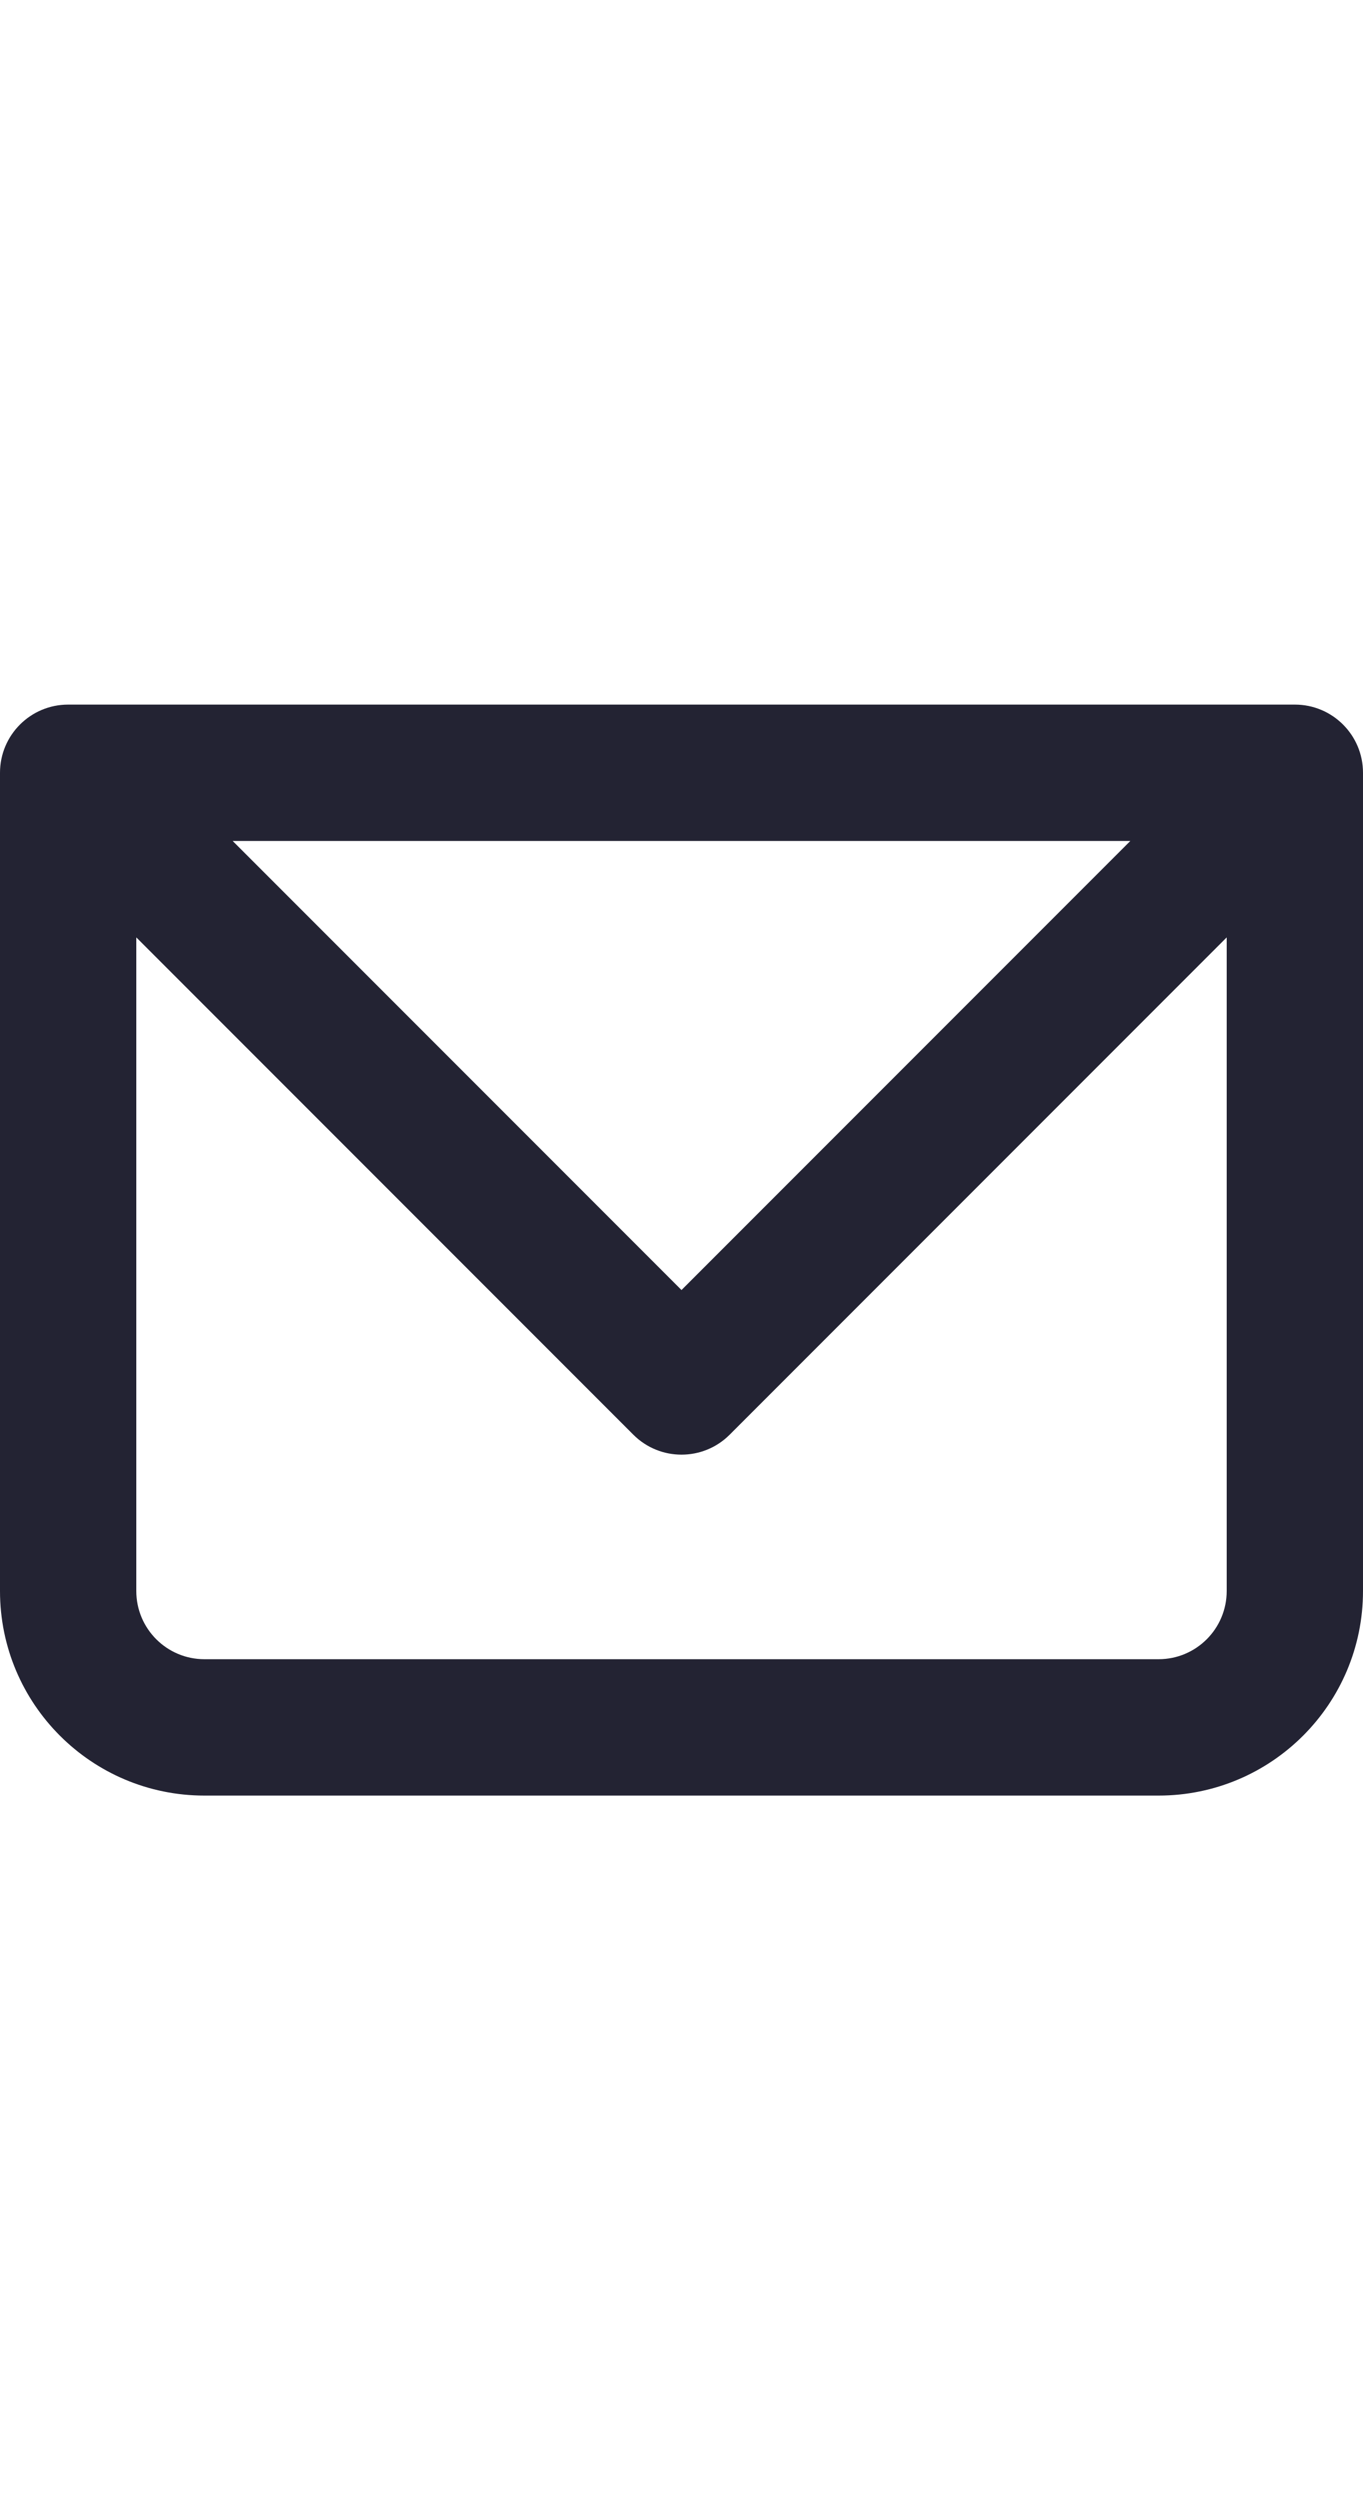 <svg width="24" height="44" viewBox="0 0 24 44" fill="none" xmlns="http://www.w3.org/2000/svg">
<path fill-rule="evenodd" clip-rule="evenodd" d="M0 13.6C0 12.937 0.537 12.4 1.2 12.4H22.8C23.463 12.4 24 12.937 24 13.6V28C24 29.988 22.388 31.6 20.4 31.6H3.6C1.612 31.6 0 29.988 0 28V13.6ZM4.097 14.8L12 22.703L19.903 14.8H4.097ZM21.6 16.497L12.848 25.249C12.38 25.717 11.62 25.717 11.152 25.249L2.4 16.497V28C2.4 28.663 2.937 29.2 3.6 29.2H20.4C21.063 29.2 21.6 28.663 21.6 28V16.497Z" fill="#232333"/>
</svg>
